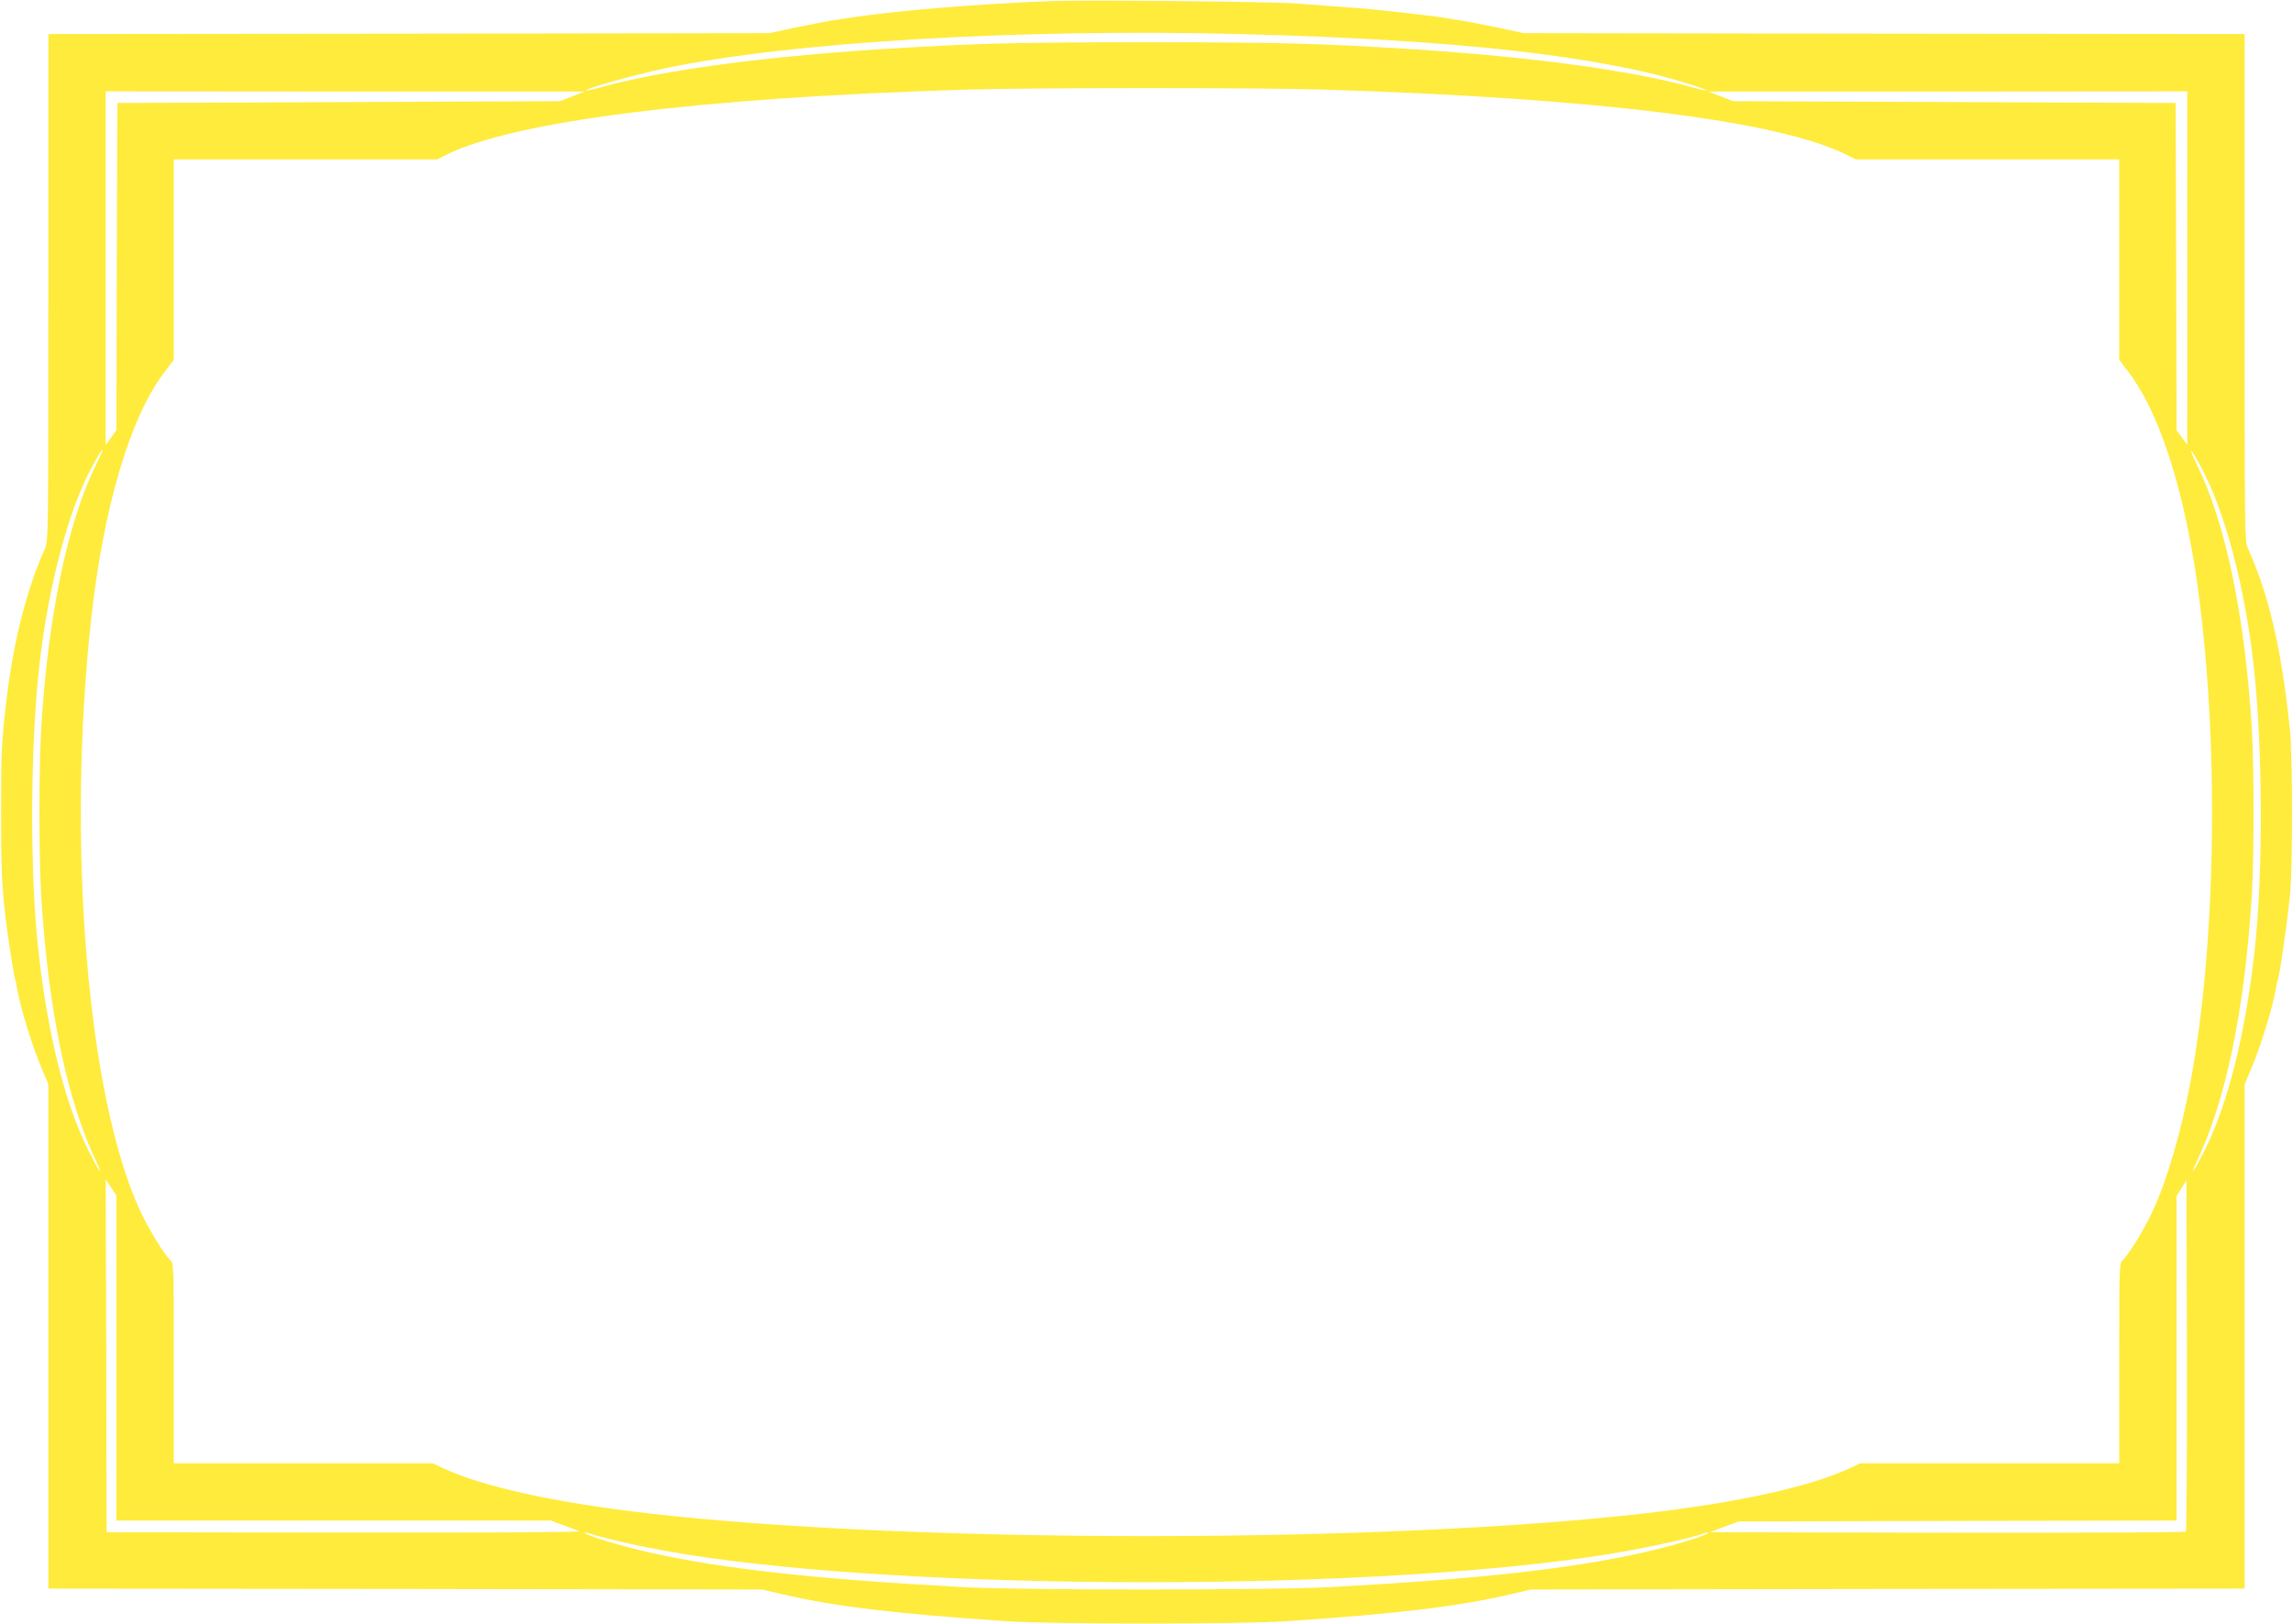 <?xml version="1.0" standalone="no"?>
<!DOCTYPE svg PUBLIC "-//W3C//DTD SVG 20010904//EN"
 "http://www.w3.org/TR/2001/REC-SVG-20010904/DTD/svg10.dtd">
<svg version="1.0" xmlns="http://www.w3.org/2000/svg"
 width="1280pt" height="907pt" viewBox="0 0 1280 907"
 preserveAspectRatio="xMidYMid meet">
<g transform="translate(0,907) scale(0.1,-0.1)"
fill="#ffeb3b" stroke="none">
<path d="M5870 9064 c-409 -15 -906 -57 -1130 -94 -30 -5 -75 -12 -100 -15
-25 -4 -112 -21 -195 -38 l-150 -32 -2013 -3 -2012 -2 0 -1416 c0 -1381 0
-1416 -19 -1458 -96 -210 -172 -501 -210 -806 -32 -257 -35 -323 -35 -665 0
-338 5 -444 35 -665 13 -98 40 -263 44 -270 2 -3 6 -21 9 -40 17 -108 83 -324
141 -461 l35 -83 0 -1408 0 -1408 1993 -2 1992 -3 115 -27 c291 -68 636 -109
1250 -150 247 -17 1313 -17 1560 0 614 41 959 82 1250 150 l115 27 1993 3
1992 2 0 1408 0 1408 35 83 c58 137 124 353 141 461 3 19 7 37 9 40 9 15 47
275 67 460 17 155 17 787 0 945 -47 445 -118 749 -233 1001 -19 42 -19 77 -19
1458 l0 1416 -2012 2 -2013 3 -150 32 c-82 17 -170 34 -195 38 -25 3 -67 10
-95 15 -49 8 -145 20 -320 39 -87 10 -212 20 -515 42 -137 10 -1178 20 -1360
13z m1050 -184 c1196 -30 2015 -121 2518 -282 52 -16 92 -31 90 -33 -2 -2 -43
6 -91 20 -338 93 -888 167 -1547 210 -528 33 -750 39 -1490 39 -740 0 -962 -6
-1490 -39 -659 -43 -1209 -117 -1547 -210 -48 -14 -89 -22 -91 -20 -10 9 268
87 443 124 694 146 1970 222 3205 191z m460 -310 c1531 -47 2550 -174 2932
-366 l47 -24 736 0 735 0 0 -560 0 -559 55 -73 c165 -218 299 -626 375 -1139
128 -869 116 -2019 -31 -2814 -52 -281 -132 -556 -213 -729 -46 -99 -133 -241
-166 -271 -20 -18 -20 -30 -20 -577 l0 -558 -722 0 -723 0 -55 -26 c-221 -104
-621 -193 -1151 -254 -1470 -169 -4088 -169 -5558 0 -530 61 -930 150 -1151
254 l-55 26 -722 0 -723 0 0 558 c0 547 0 559 -20 577 -33 30 -120 172 -166
271 -297 635 -414 2062 -274 3319 69 616 217 1115 405 1363 l55 73 0 559 0
560 735 0 736 0 47 24 c375 189 1412 320 2887 365 377 12 1636 12 2005 1z
m-4185 -38 l-70 -27 -1235 -5 -1235 -5 -3 -914 -2 -913 -30 -41 -30 -41 0 987
0 987 1338 -1 1337 0 -70 -27z m9015 -959 l0 -987 -30 41 -30 41 -2 913 -3
914 -1235 5 -1235 5 -70 27 -70 27 1338 0 1337 1 0 -987z m-11675 -1100 c-159
-323 -267 -845 -305 -1470 -13 -219 -13 -718 0 -933 39 -639 146 -1154 312
-1495 16 -33 22 -51 13 -40 -9 11 -41 70 -71 131 -123 253 -216 626 -268 1079
-50 431 -48 1143 3 1605 51 450 164 878 298 1120 67 121 77 122 18 3z m11744
4 c138 -250 251 -671 302 -1127 51 -462 53 -1174 3 -1605 -52 -453 -145 -826
-268 -1079 -30 -61 -62 -120 -71 -131 -9 -11 -3 7 13 40 166 342 272 853 312
1495 13 214 13 714 0 933 -38 625 -146 1147 -305 1469 -51 105 -43 107 14 5z
m-11629 -4989 l0 -908 1212 0 1213 0 70 -26 c38 -14 79 -29 90 -34 11 -5 -560
-8 -1310 -7 l-1330 2 -2 985 -3 985 30 -45 30 -45 0 -907z m11552 -970 c-4 -4
-604 -7 -1333 -6 l-1324 3 80 30 80 30 1223 3 1222 2 0 907 0 906 28 43 27 44
3 -977 c1 -537 -2 -981 -6 -985z m-8792 -43 c125 -31 266 -59 420 -84 1295
-207 3845 -207 5140 0 210 34 469 90 543 118 16 6 26 7 22 2 -9 -15 -200 -73
-365 -110 -405 -91 -928 -149 -1755 -193 -309 -17 -1721 -17 -2030 0 -827 44
-1350 102 -1755 193 -165 37 -356 95 -365 110 -4 5 6 4 22 -2 15 -6 71 -21
123 -34z"/>
</g>
</svg>
